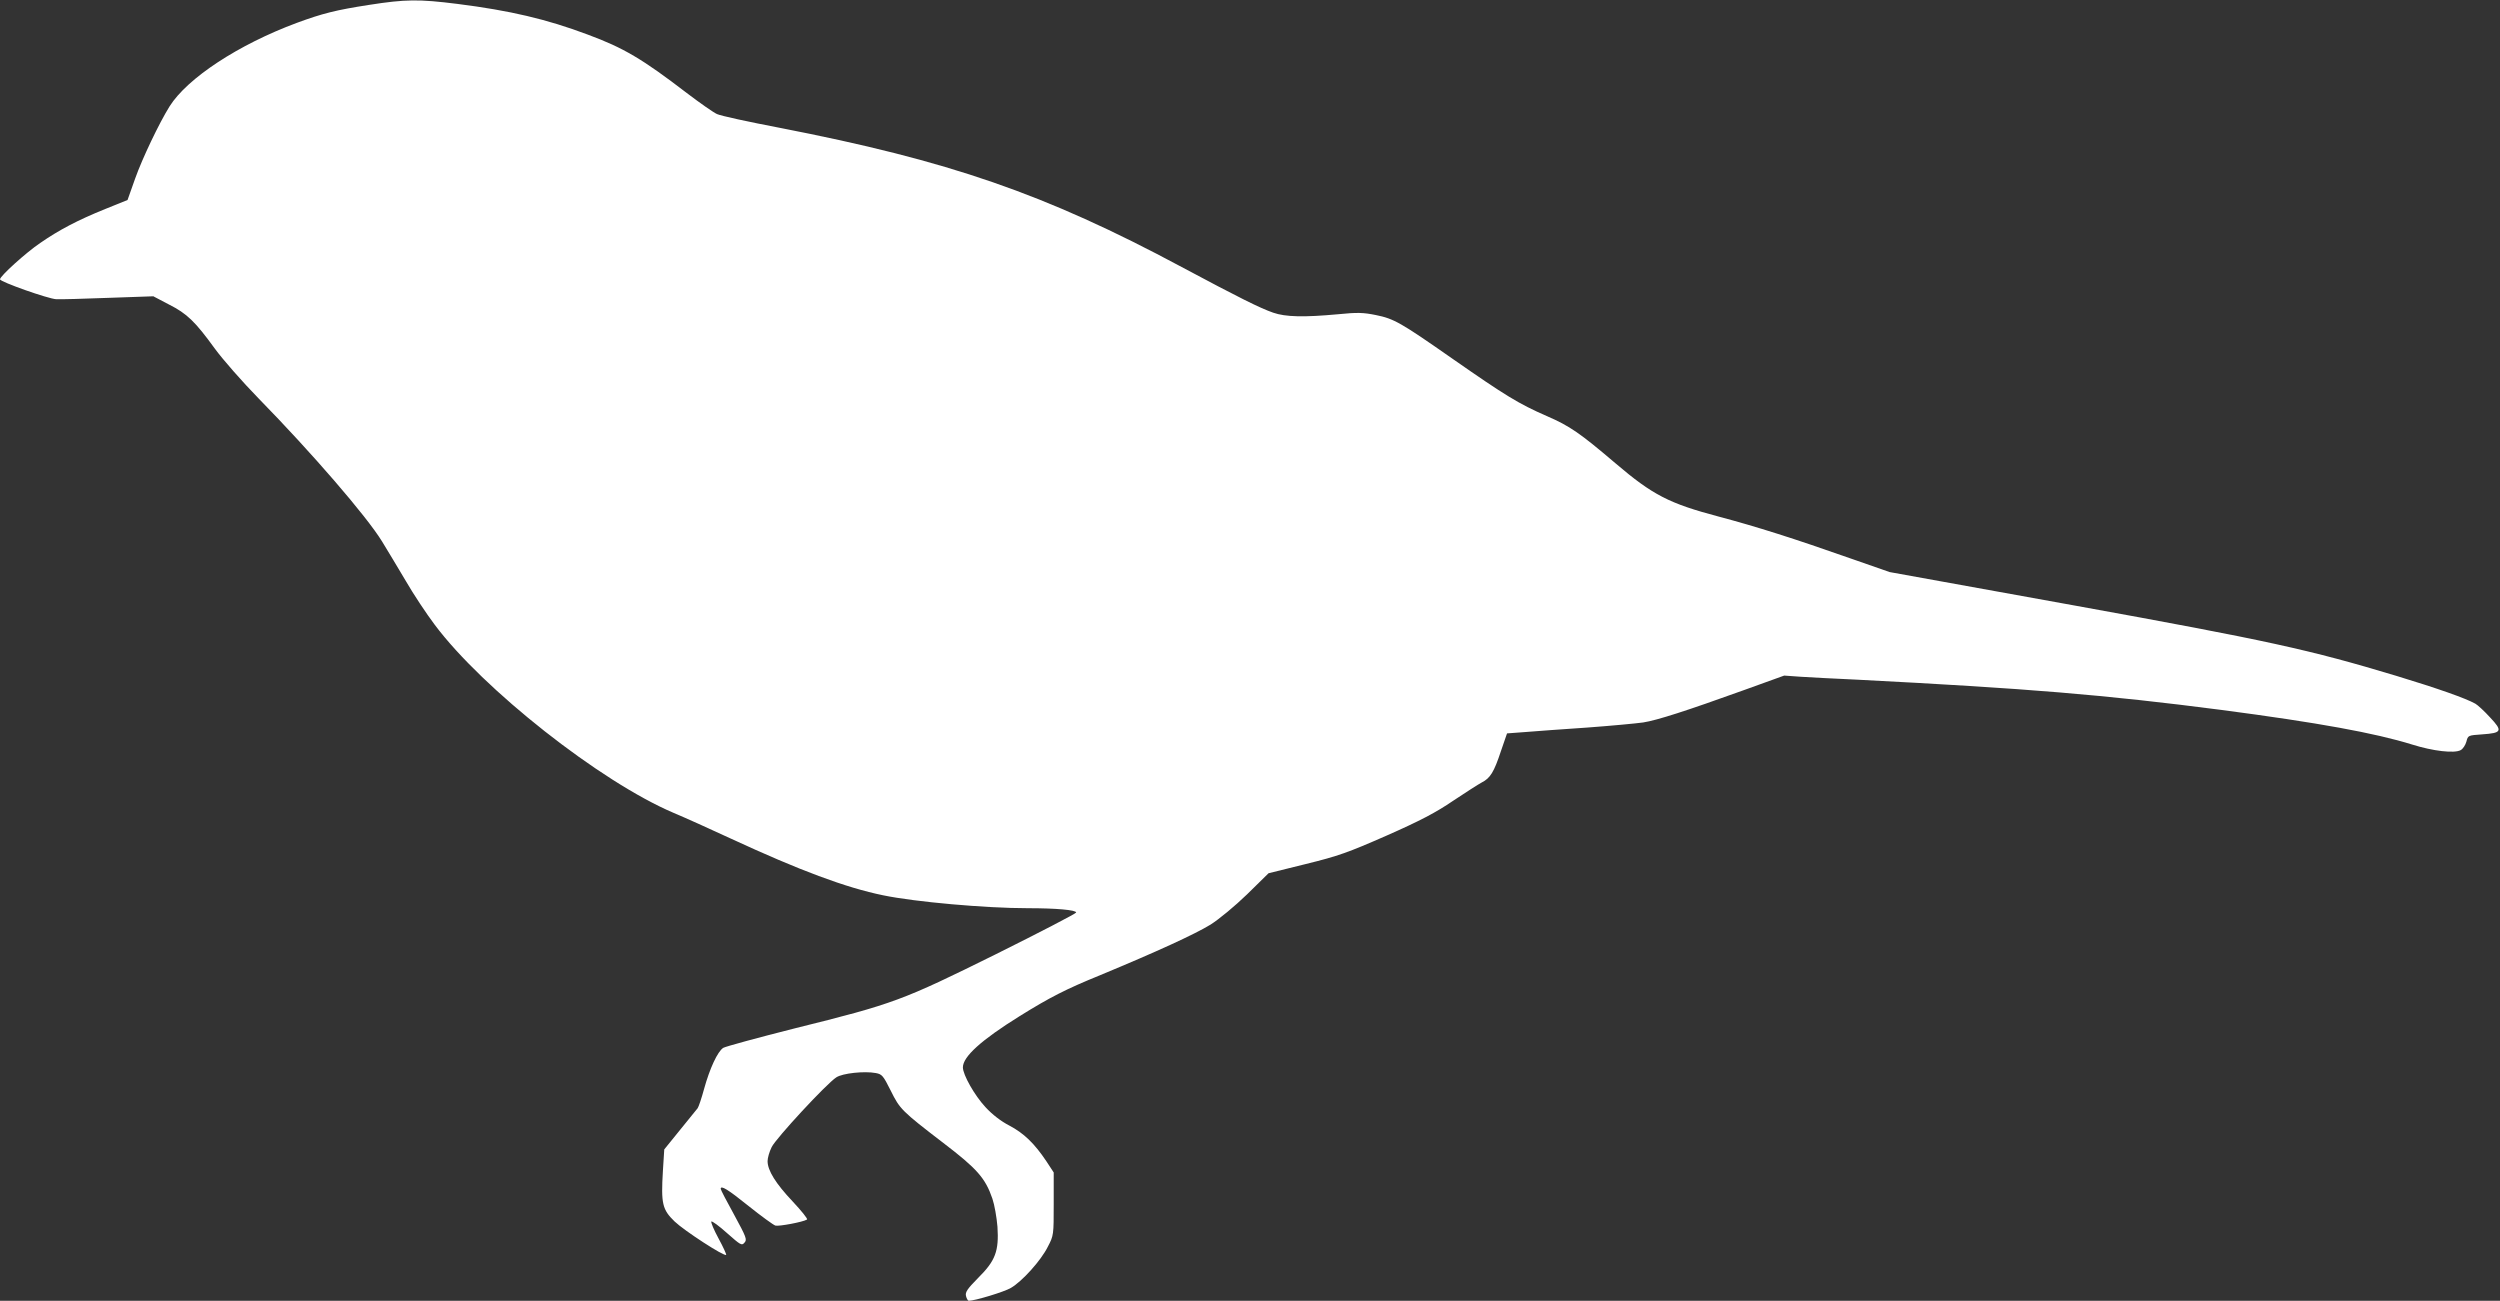 <?xml version="1.0" standalone="no"?>
<!DOCTYPE svg PUBLIC "-//W3C//DTD SVG 20010904//EN"
 "http://www.w3.org/TR/2001/REC-SVG-20010904/DTD/svg10.dtd">
<svg version="1.0" xmlns="http://www.w3.org/2000/svg"
 width="1280pt" height="666pt" viewBox="0 0 1280 666"
 preserveAspectRatio="xMidYMid meet">
<rect x="0" y="0" width="1280" height="666" fill="#333333" stroke="none"/>
<g transform="translate(0,666) scale(0.1,-0.1)"
fill="#ffffff" stroke="none">
<path d="M1890 6635 c-169 -26 -240 -44 -370 -92 -299 -111 -561 -283 -652
-428 -53 -85 -139 -265 -176 -369 l-39 -110 -114 -46 c-141 -57 -236 -107
-333 -174 -74 -50 -206 -170 -206 -186 0 -13 247 -100 288 -102 20 -1 141 2
267 7 l230 8 80 -42 c93 -47 134 -87 235 -226 40 -55 141 -170 224 -255 272
-278 552 -602 632 -732 28 -46 83 -137 122 -203 38 -66 105 -167 148 -224 246
-329 847 -803 1223 -963 53 -22 186 -82 296 -133 348 -161 586 -250 777 -289
164 -34 524 -66 741 -66 144 0 247 -9 247 -22 0 -5 -185 -101 -410 -213 -481
-238 -522 -254 -1030 -380 -190 -48 -355 -93 -367 -100 -29 -19 -69 -105 -98
-210 -13 -48 -28 -92 -33 -99 -5 -6 -45 -56 -90 -111 l-81 -100 -7 -111 c-10
-167 -3 -197 60 -258 49 -47 255 -181 264 -171 2 2 -15 40 -39 84 -24 44 -40
83 -37 87 4 3 40 -23 81 -60 69 -61 75 -65 89 -48 14 15 9 28 -53 142 -38 69
-69 128 -69 133 0 20 36 -2 143 -88 65 -52 127 -97 137 -100 17 -5 141 18 162
31 5 3 -29 45 -74 93 -86 91 -128 158 -128 206 0 16 9 48 21 72 22 45 281 325
331 357 32 21 143 33 202 22 32 -6 38 -13 77 -91 46 -93 55 -103 269 -267 173
-132 215 -180 251 -285 11 -32 22 -96 26 -144 8 -124 -10 -174 -99 -262 -56
-57 -67 -73 -62 -93 3 -13 10 -24 14 -24 31 0 183 46 216 66 57 33 154 140
189 211 30 57 30 61 30 219 l0 161 -38 58 c-61 91 -115 143 -189 182 -43 22
-88 57 -122 94 -56 60 -116 166 -116 204 0 55 94 140 290 262 156 97 236 138
415 211 287 119 481 208 563 258 44 28 124 94 187 155 l110 108 190 47 c167
41 217 59 415 146 172 76 252 118 340 178 63 42 130 85 147 94 43 22 62 52 98
161 l31 90 94 7 c52 4 195 15 318 23 122 9 250 21 285 26 71 11 223 60 517
166 l205 74 85 -6 c47 -3 177 -10 290 -15 872 -45 1263 -77 1865 -155 494 -65
785 -118 975 -177 108 -34 216 -46 248 -29 12 6 25 26 30 44 8 32 9 32 80 37
102 7 107 17 41 87 -29 32 -63 63 -75 70 -50 28 -192 78 -406 143 -445 134
-649 179 -1653 361 l-940 170 -195 68 c-298 105 -488 165 -680 216 -253 67
-338 110 -530 274 -181 154 -233 190 -351 241 -144 63 -212 105 -479 291 -269
188 -302 207 -396 226 -64 13 -95 14 -194 4 -174 -16 -268 -14 -331 8 -67 23
-179 79 -469 234 -700 375 -1190 544 -2060 713 -157 30 -300 61 -319 70 -18 8
-88 57 -155 108 -227 174 -323 231 -507 299 -210 79 -398 123 -667 157 -199
25 -266 24 -452 -5z"/>
</g>
</svg>
